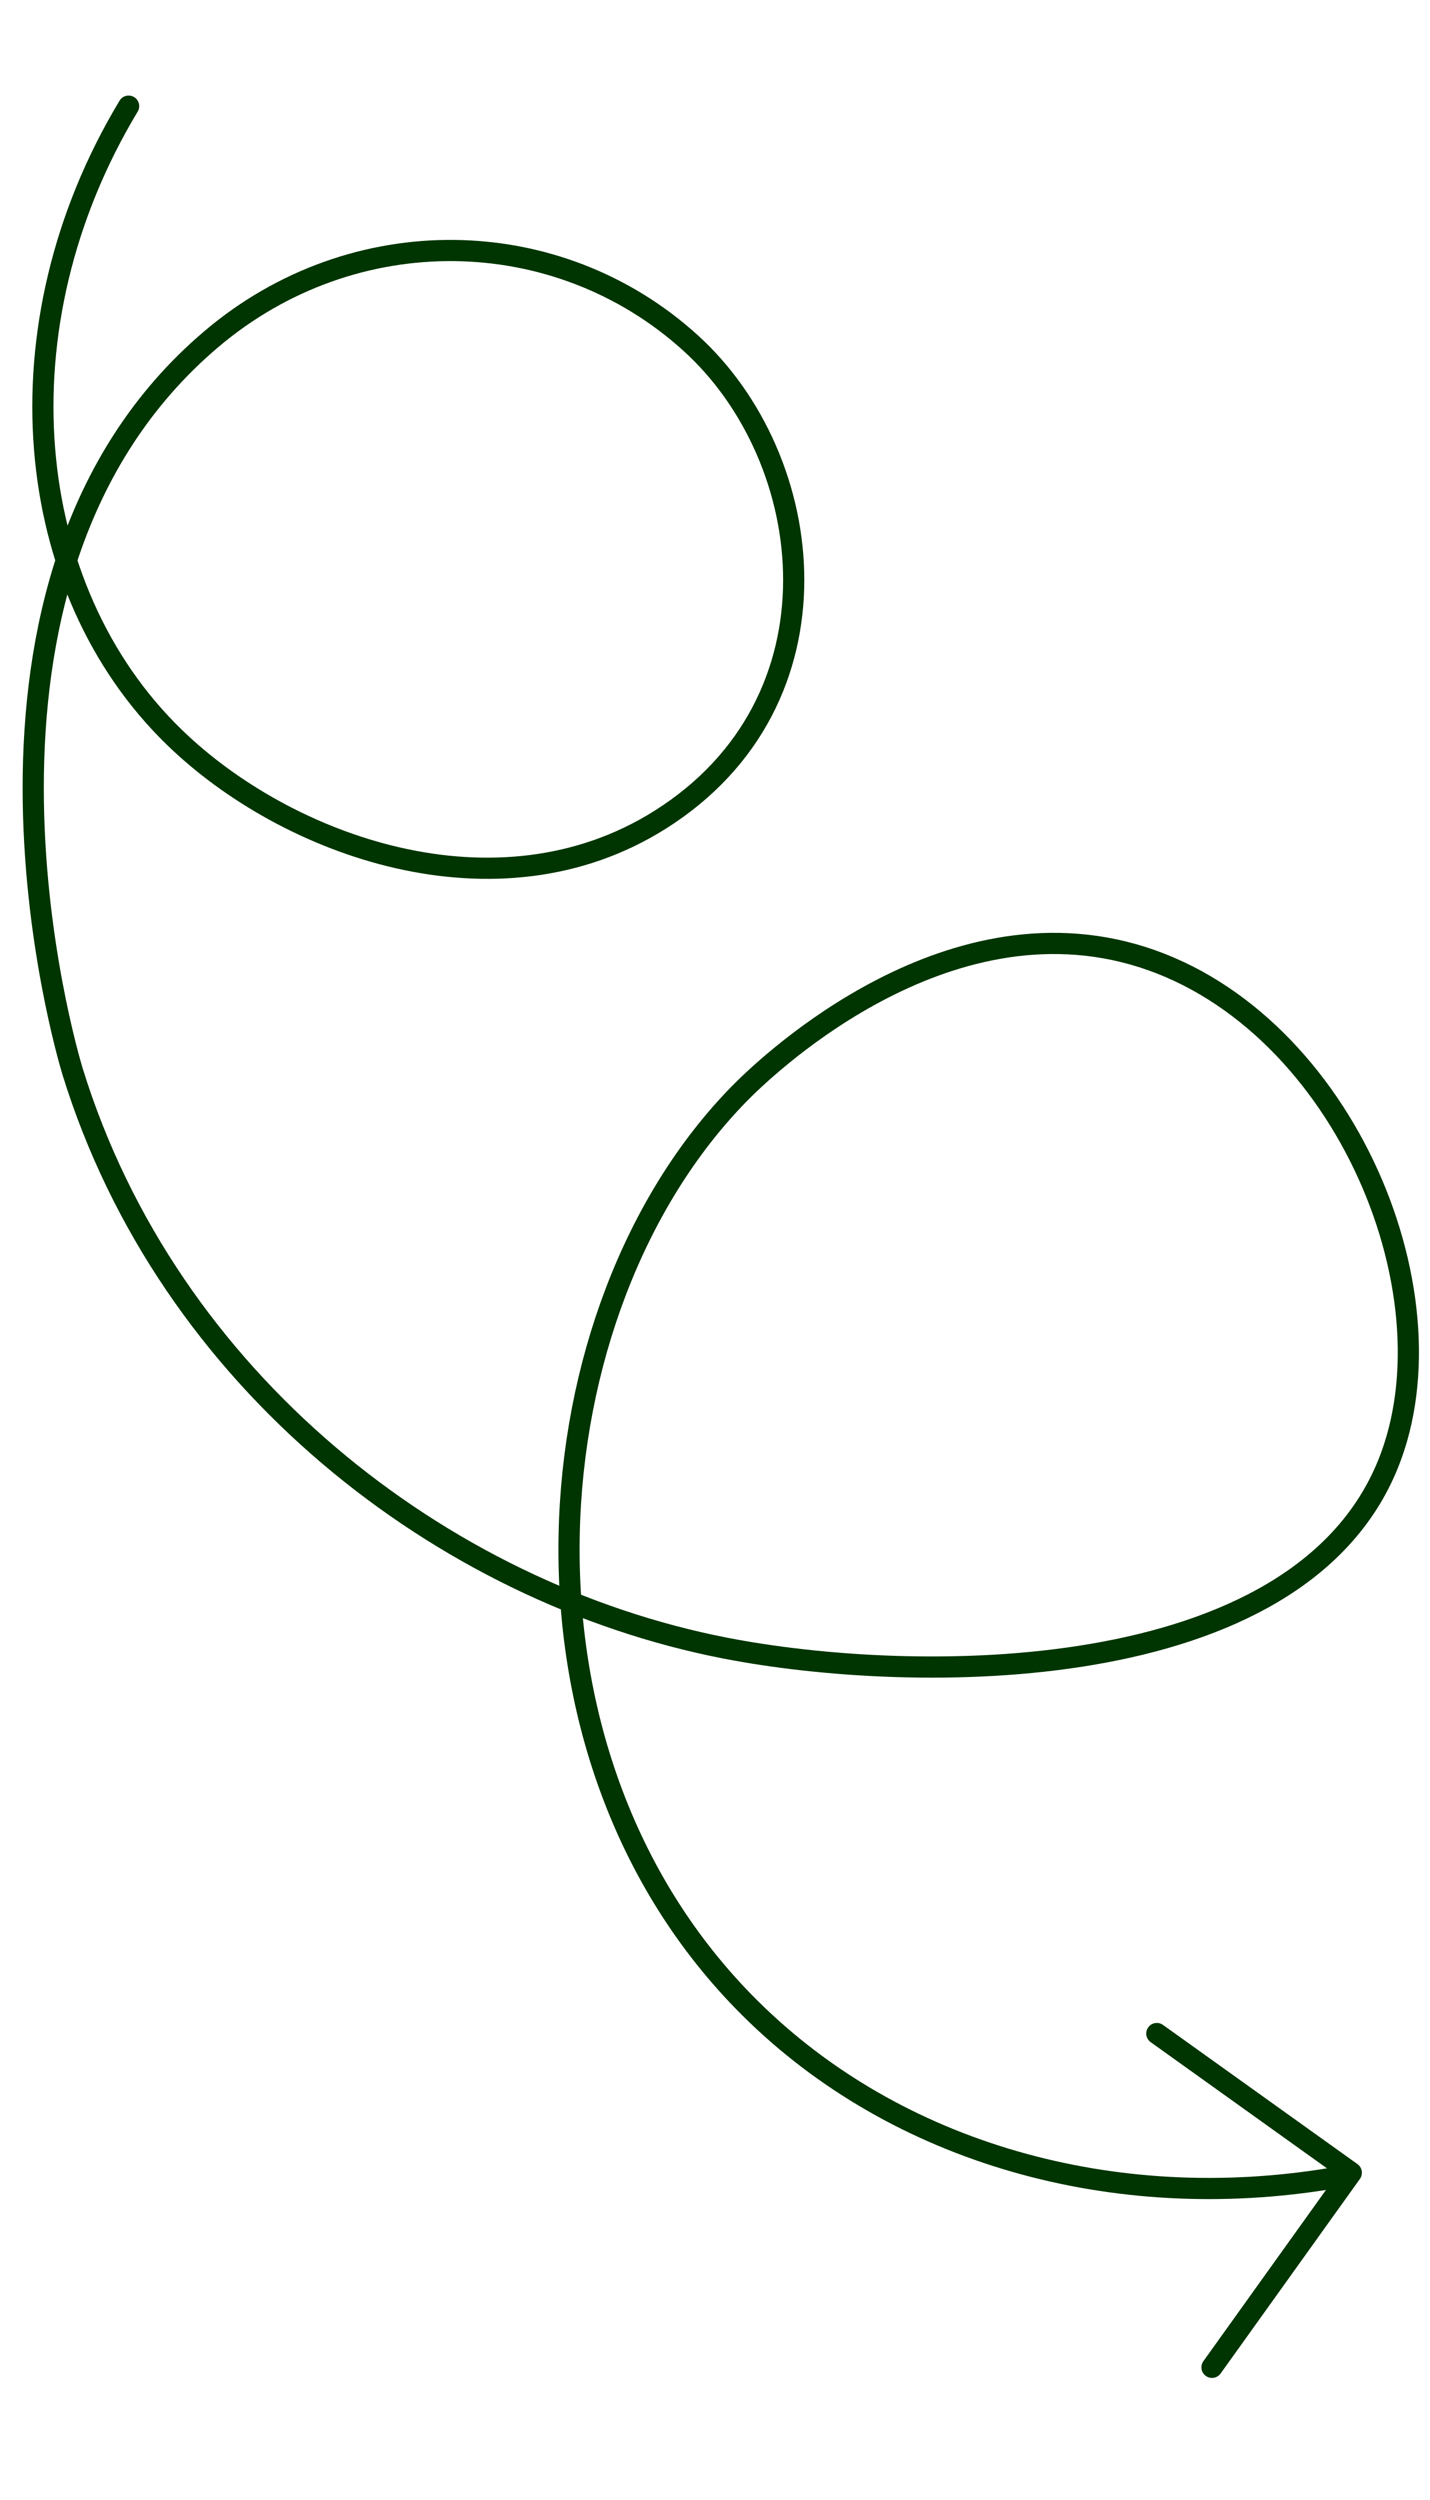 <?xml version="1.0" encoding="UTF-8"?>
<svg id="Laag_1" data-name="Laag 1" xmlns="http://www.w3.org/2000/svg" viewBox="0 0 73.6 128.58">
  <defs>
    <style>
      .cls-1 {
        fill: none;
        stroke: #003400;
        stroke-linecap: round;
        stroke-linejoin: round;
        stroke-width: 1.09px;
      }
    </style>
  </defs>
  <polyline class="cls-1" points="59.54 104.6 69.55 111.76 62.38 121.77"/>
  <path class="cls-1" d="m68.52,112.05c-11.15,1.85-22.37-1.25-29.93-8.77-13.26-13.18-11.35-36-.54-47.02,1.01-1.03,10.09-10.02,20.24-7.18,10.58,2.96,16.79,17.25,13.15,26.23-4.68,11.56-24.42,11.36-34.14,9.46-14.54-2.84-28.64-13.74-33.56-29.64-.33-1.07-7.46-25.3,7.13-37.68,7.32-6.21,17.81-6.02,24.66.18,6.62,5.98,8.09,18.47-1.56,24.54-8.39,5.28-19.23,1.36-25-4.25C1.13,30.32-.21,16.8,6.62,5.46"/>
</svg>